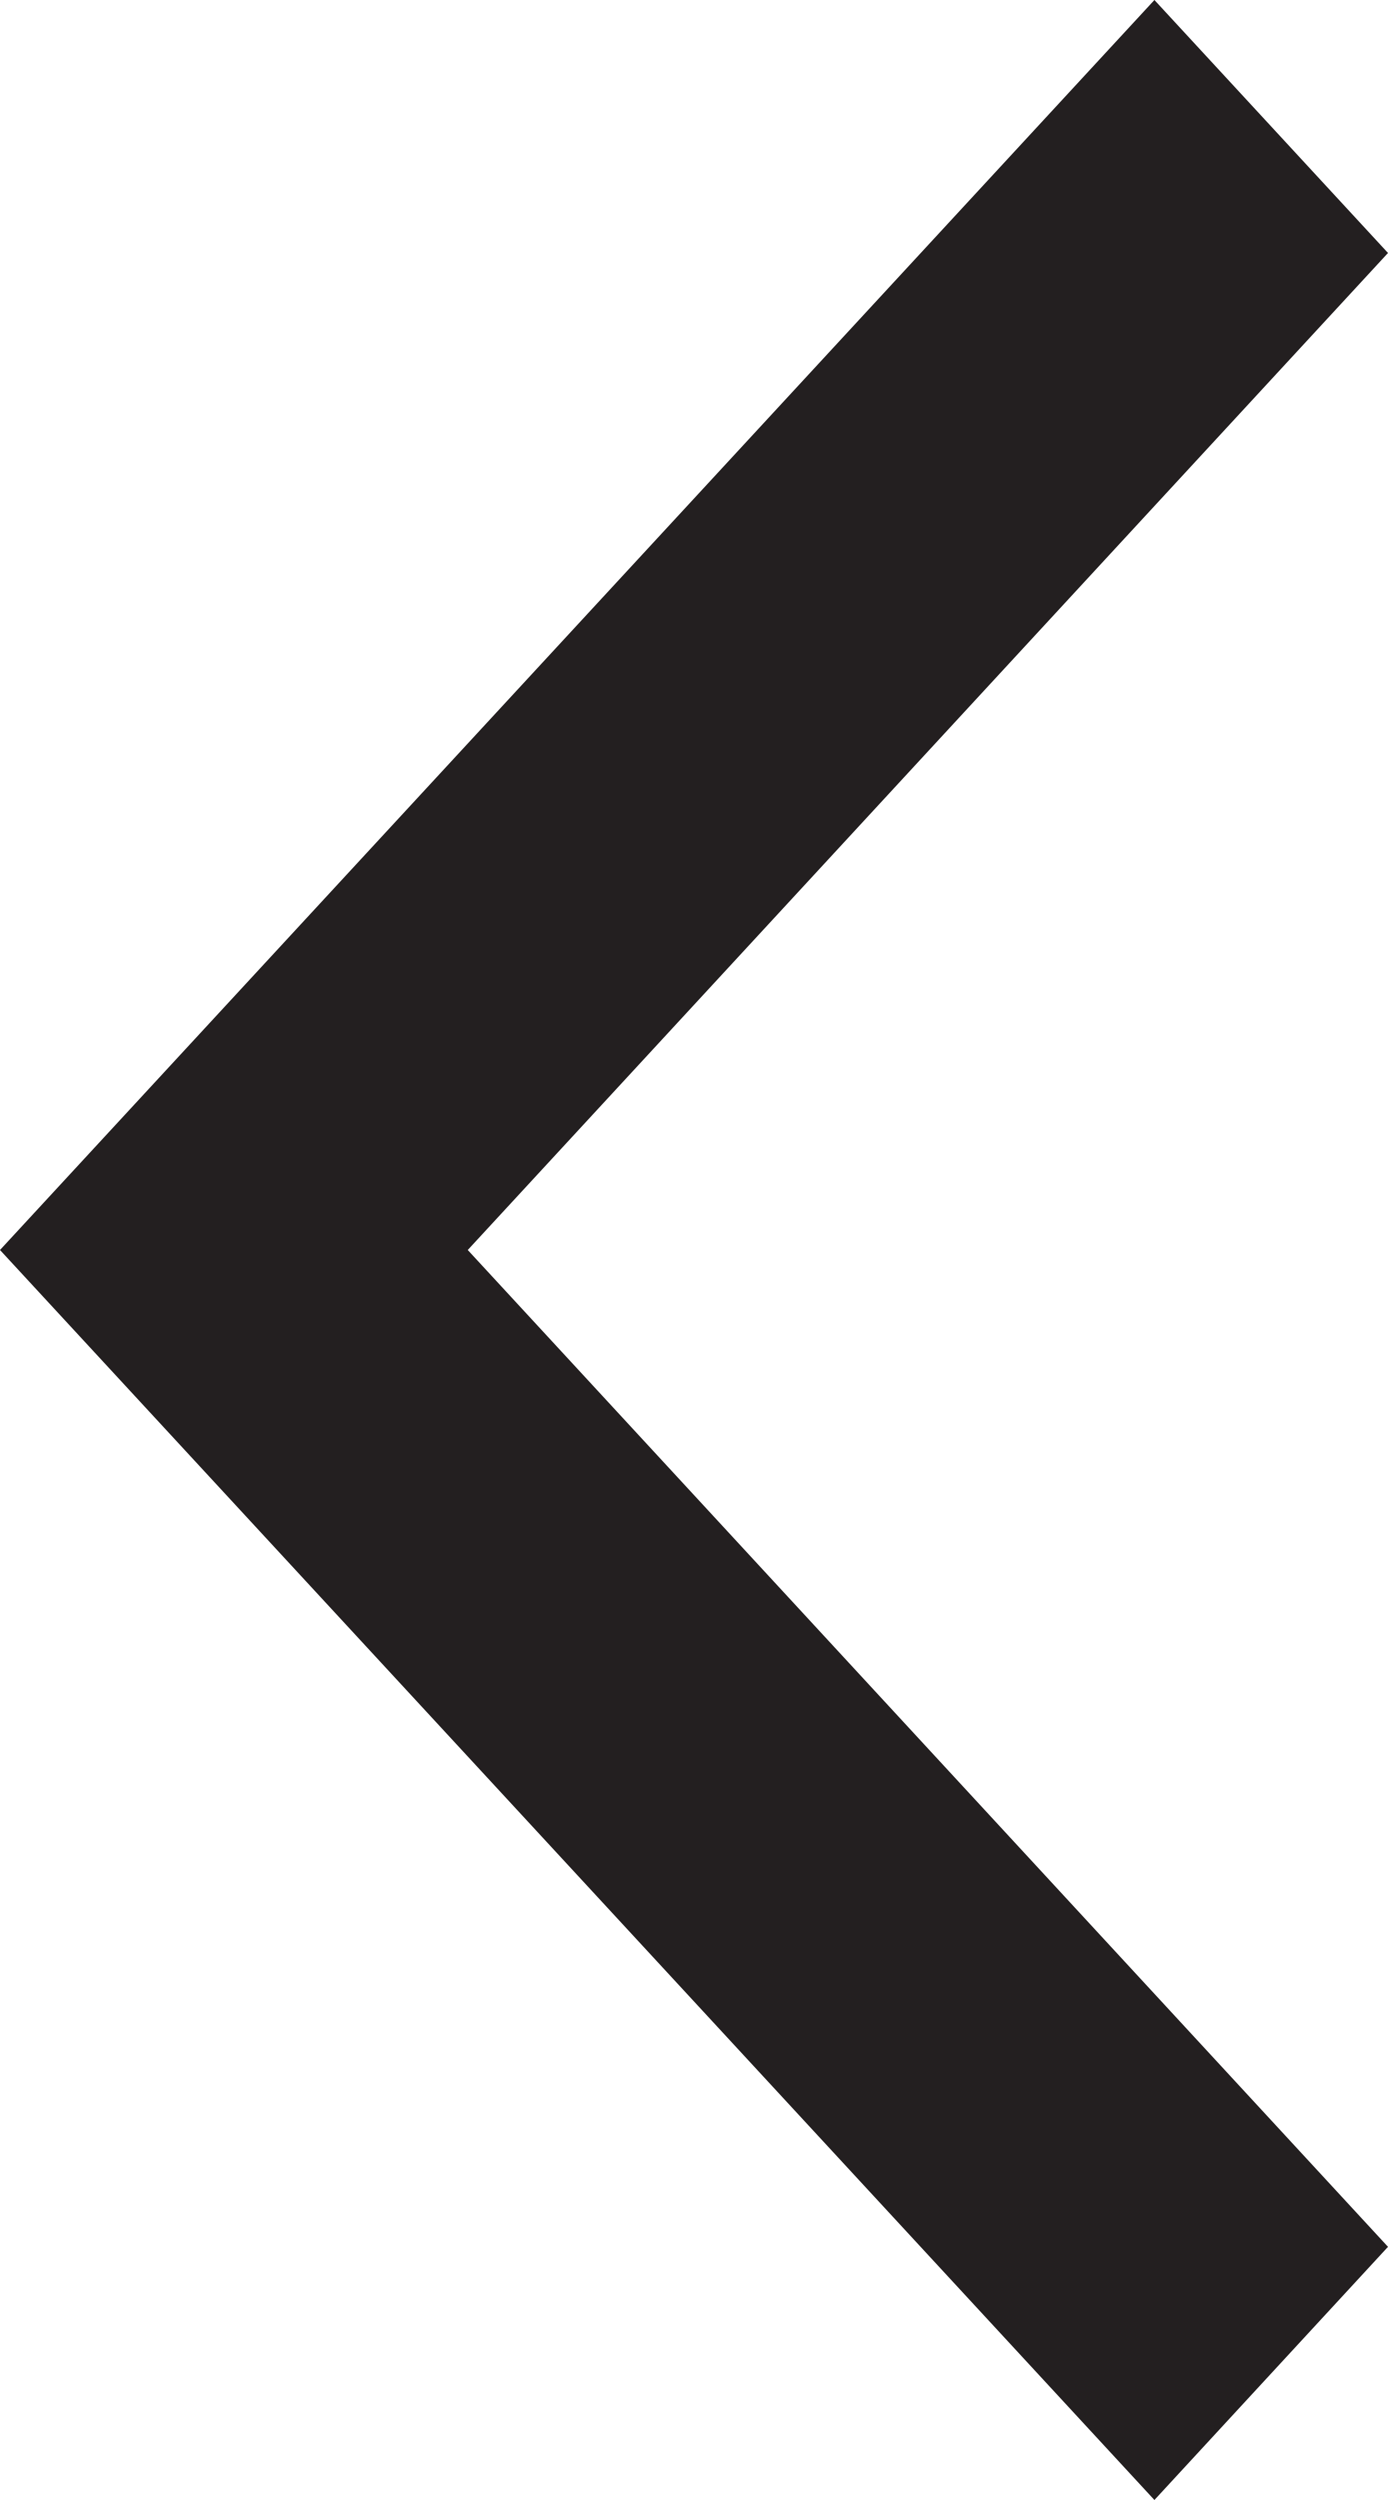 <?xml version="1.0" encoding="utf-8"?>
<!DOCTYPE svg PUBLIC "-//W3C//DTD SVG 1.1//EN" "http://www.w3.org/Graphics/SVG/1.1/DTD/svg11.dtd">
<svg version="1.1" id="Layer_1" xmlns="http://www.w3.org/2000/svg" xmlns:xlink="http://www.w3.org/1999/xlink" x="0px" y="0px"
	 width="7px" height="12.6px" viewBox="0 0 7 12.6" enable-background="new 0 0 7 12.6" xml:space="preserve">
<polygon fill="#231F20" points="7,1.275 5.822,0 0,6.3 0,6.3 0,6.3 5.822,12.6 7,11.324 2.359,6.3 "/>
</svg>
